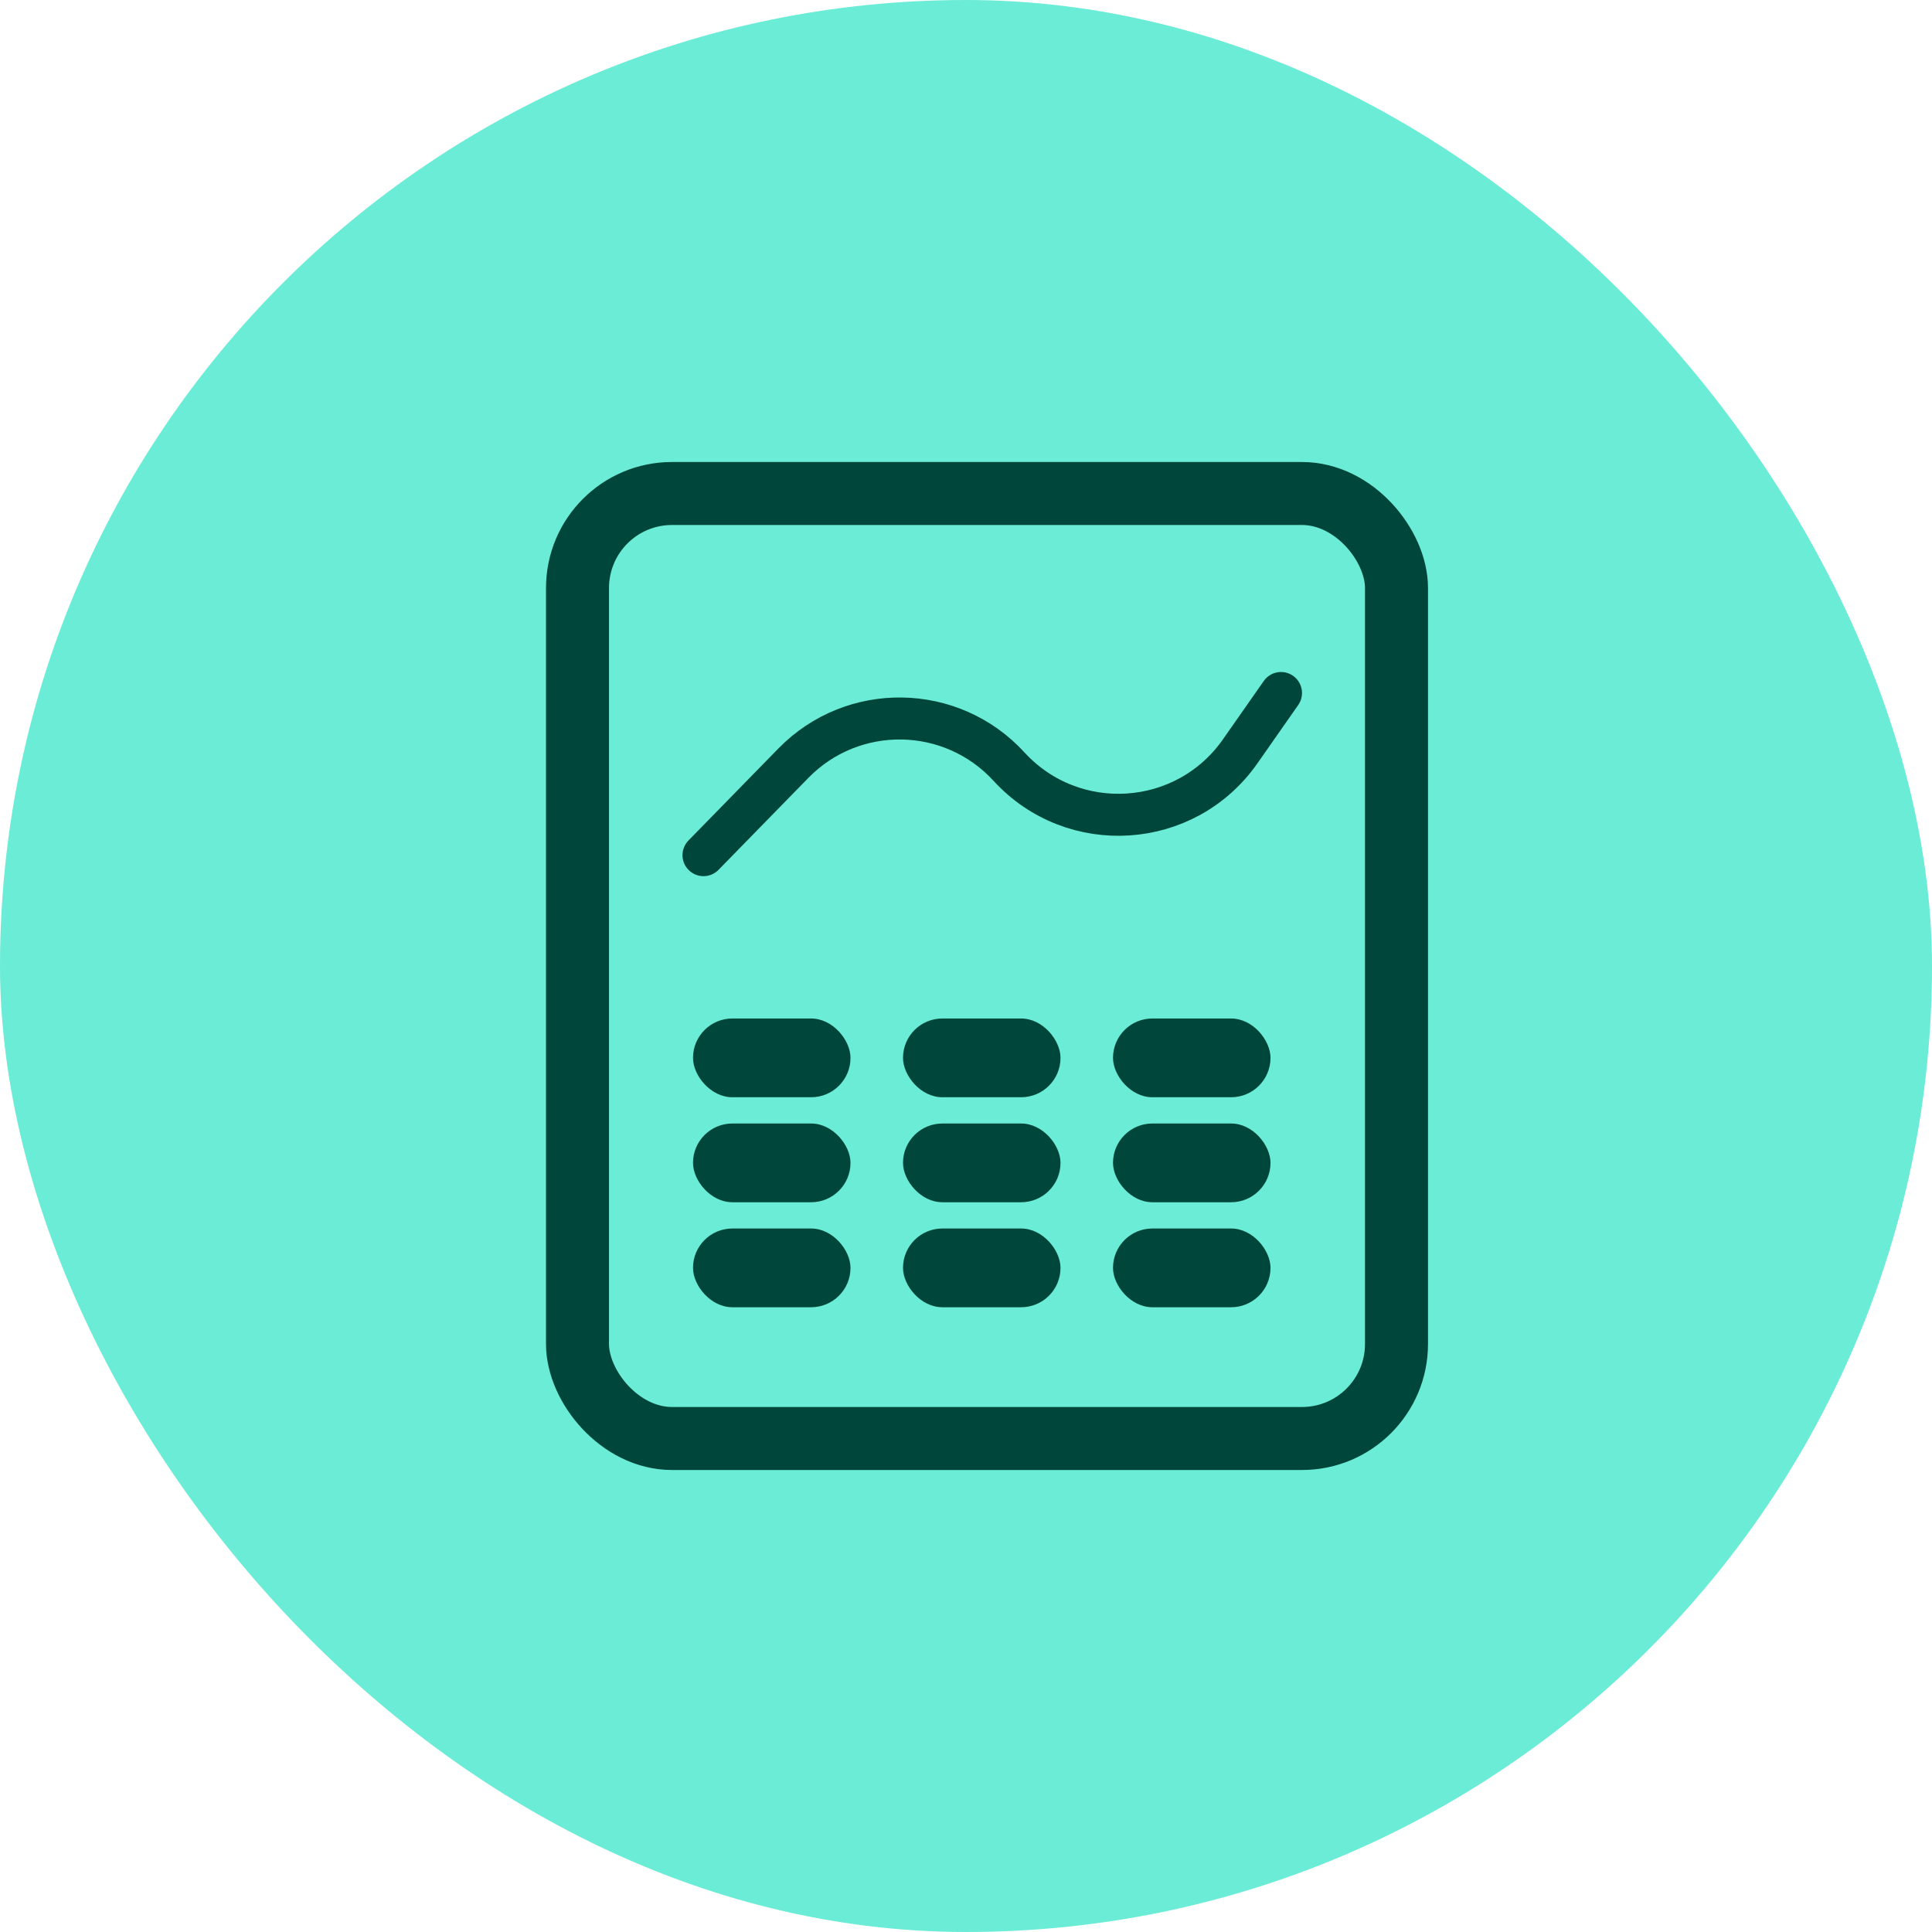 <svg width="46" height="46" viewBox="0 0 46 46" fill="none" xmlns="http://www.w3.org/2000/svg">
<rect width="46" height="46" rx="23" fill="#6BECD6"/>
<rect x="13.75" y="11.75" width="19.5" height="22.5" rx="2.25" stroke="#00463A" stroke-width="1.5"/>
<path d="M16.75 20.361L18.89 18.171C20.308 16.72 22.653 16.758 24.024 18.253V18.253C25.552 19.92 28.229 19.744 29.526 17.892L30.5 16.5" stroke="#00463A" stroke-linecap="round"/>
<rect x="16.5" y="29.25" width="3.75" height="1.875" rx="0.938" fill="#00463A"/>
<rect x="16.5" y="26.75" width="3.75" height="1.875" rx="0.938" fill="#00463A"/>
<rect x="16.5" y="24.25" width="3.75" height="1.875" rx="0.938" fill="#00463A"/>
<rect x="21.5" y="29.25" width="3.75" height="1.875" rx="0.938" fill="#00463A"/>
<rect x="21.5" y="26.75" width="3.75" height="1.875" rx="0.938" fill="#00463A"/>
<rect x="21.5" y="24.25" width="3.75" height="1.875" rx="0.938" fill="#00463A"/>
<rect x="26.5" y="29.25" width="3.75" height="1.875" rx="0.938" fill="#00463A"/>
<rect x="26.5" y="26.75" width="3.75" height="1.875" rx="0.938" fill="#00463A"/>
<rect x="26.5" y="24.25" width="3.75" height="1.875" rx="0.938" fill="#00463A"/>
</svg>
